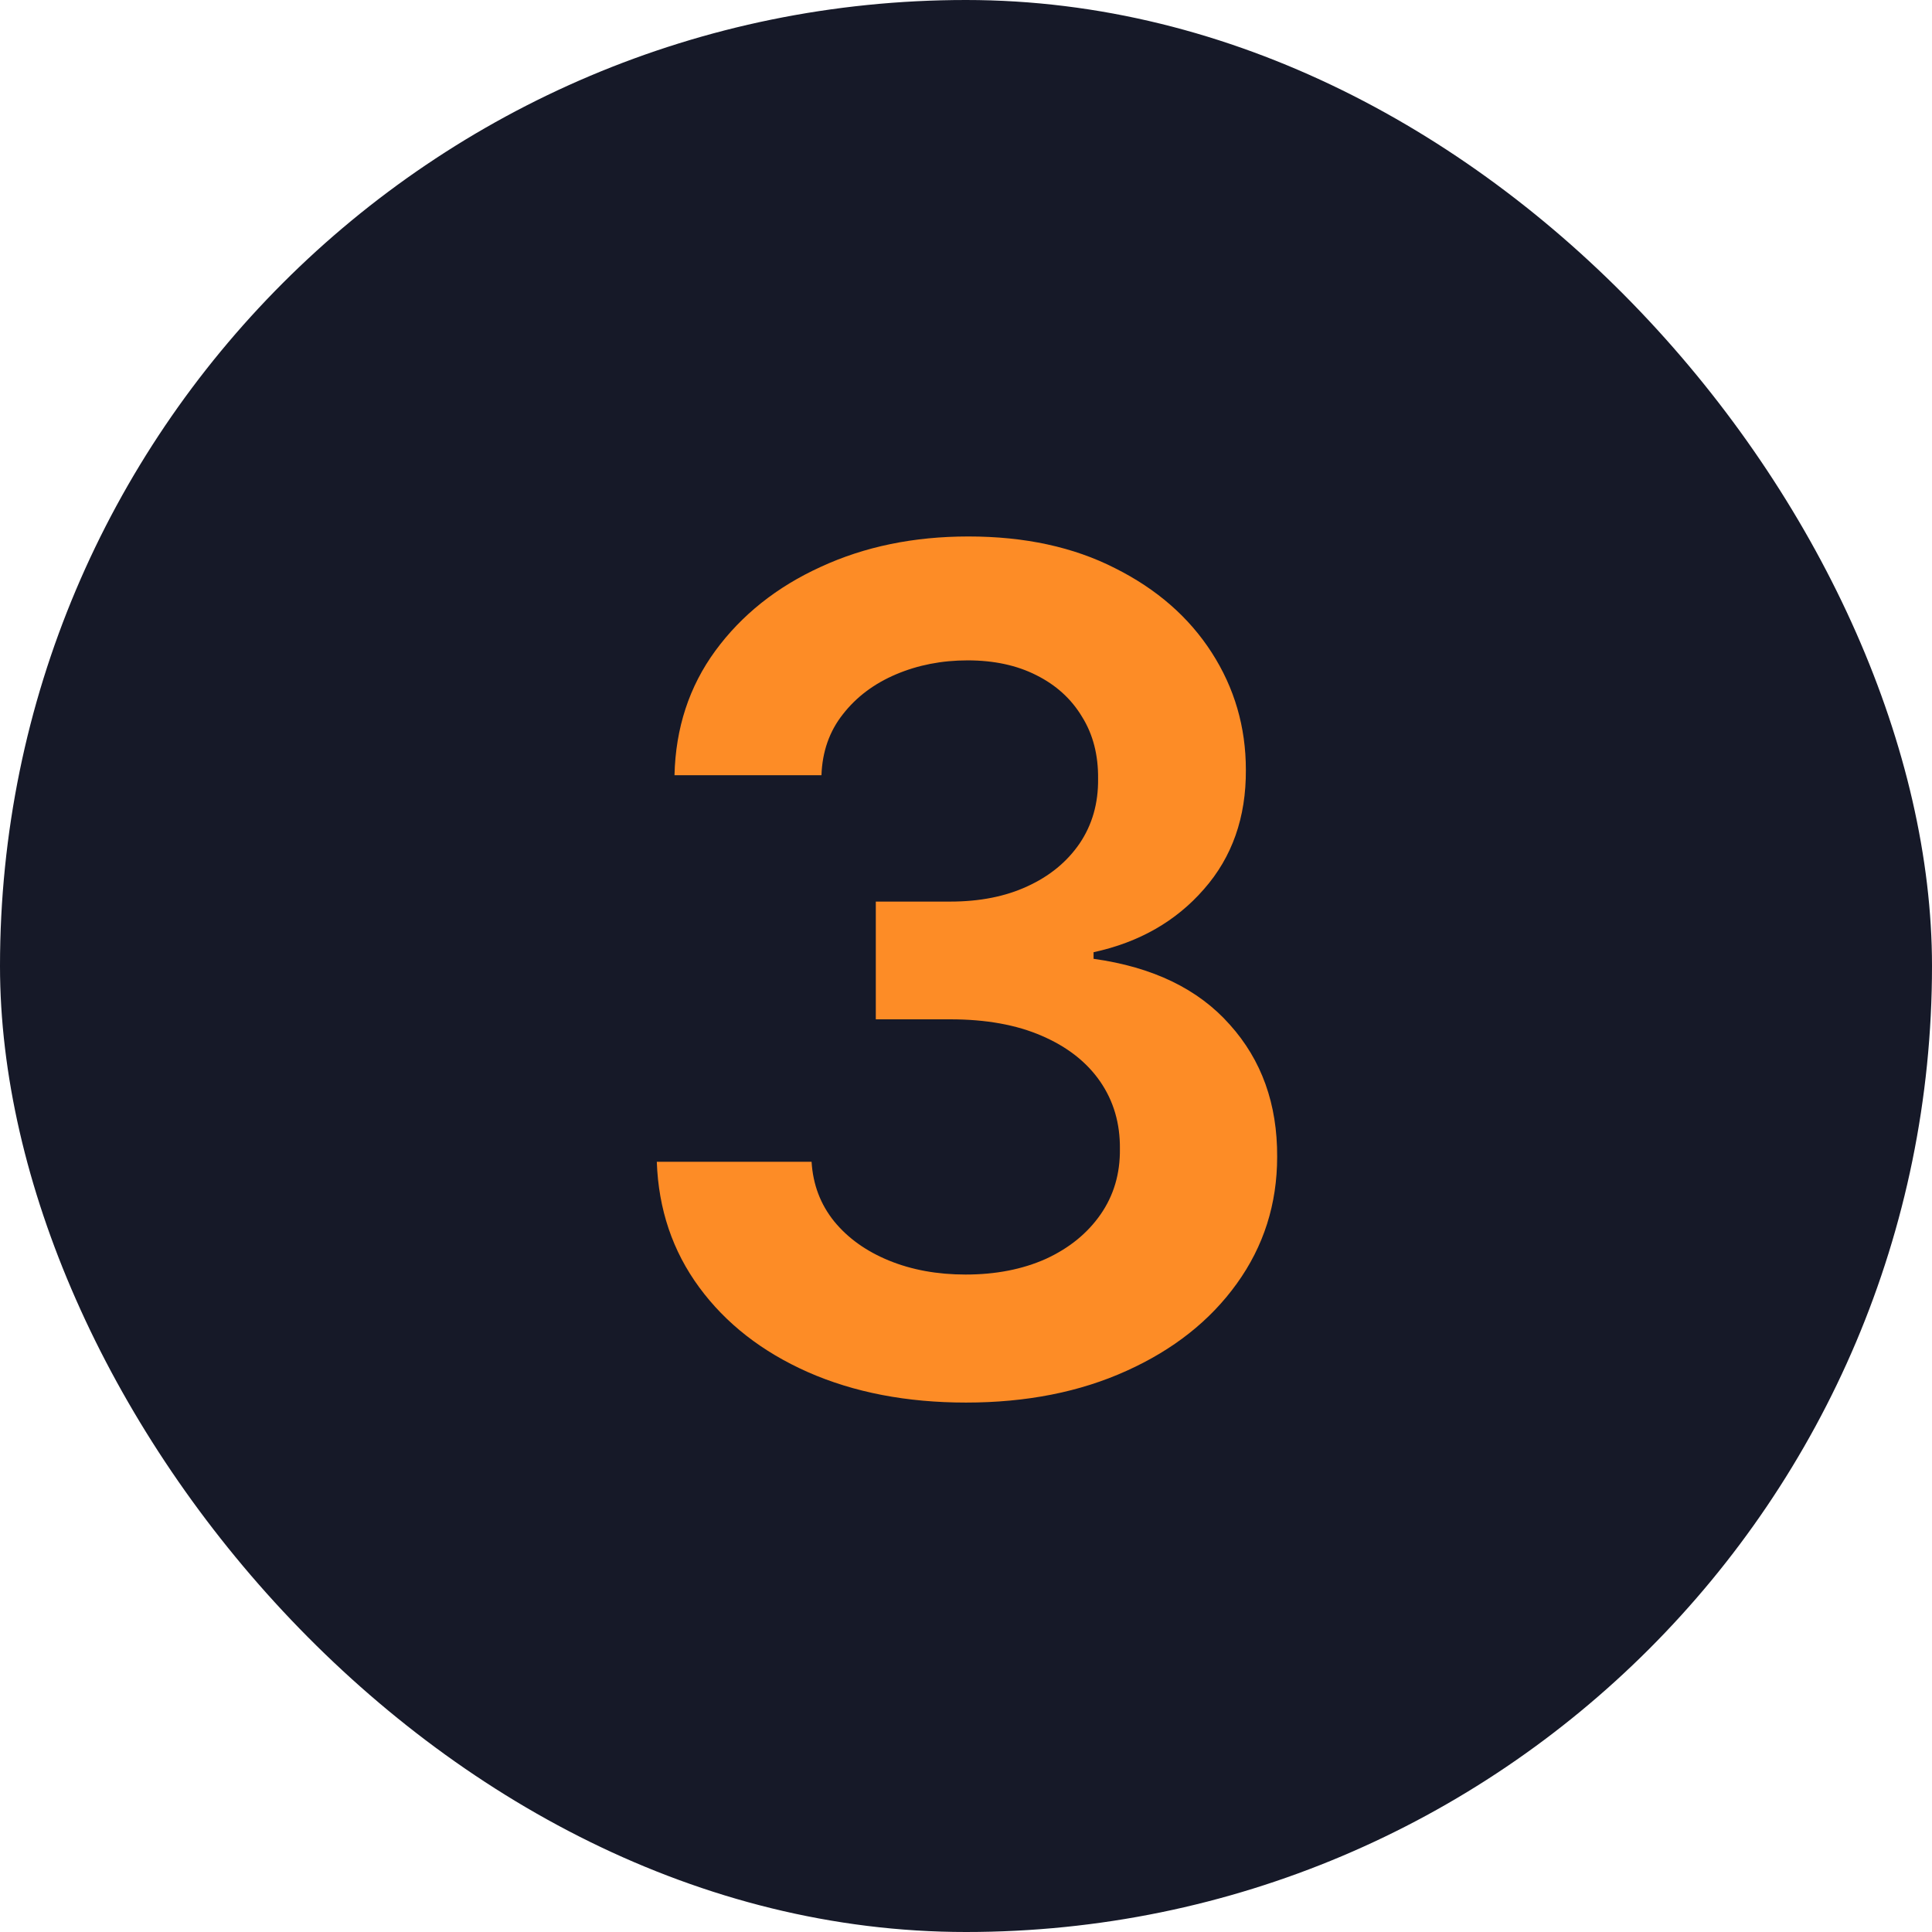 <svg width="150" height="150" viewBox="0 0 150 150" fill="none" xmlns="http://www.w3.org/2000/svg">
<g clip-path="url(#clip0_3_9)">
<rect width="150" height="150" rx="75" fill="#161928"/>
<path d="M74.996 108.895C70.394 108.895 66.303 108.107 62.723 106.53C59.165 104.953 56.352 102.759 54.286 99.946C52.219 97.133 51.122 93.884 50.994 90.198H63.011C63.117 91.967 63.703 93.511 64.769 94.832C65.834 96.132 67.251 97.144 69.019 97.869C70.788 98.593 72.769 98.955 74.964 98.955C77.308 98.955 79.385 98.55 81.196 97.741C83.007 96.91 84.424 95.759 85.447 94.289C86.47 92.819 86.97 91.125 86.949 89.207C86.97 87.226 86.459 85.479 85.415 83.966C84.371 82.453 82.858 81.271 80.877 80.418C78.916 79.566 76.551 79.14 73.781 79.14H67.997V69.999H73.781C76.061 69.999 78.053 69.605 79.758 68.817C81.484 68.028 82.837 66.921 83.817 65.493C84.797 64.044 85.276 62.371 85.255 60.475C85.276 58.621 84.861 57.013 84.009 55.649C83.178 54.264 81.995 53.188 80.461 52.421C78.948 51.654 77.169 51.271 75.124 51.271C73.121 51.271 71.267 51.633 69.563 52.357C67.858 53.082 66.484 54.115 65.44 55.457C64.396 56.778 63.842 58.355 63.778 60.188H52.368C52.453 56.523 53.508 53.305 55.532 50.535C57.578 47.744 60.305 45.571 63.714 44.016C67.123 42.439 70.948 41.651 75.188 41.651C79.556 41.651 83.348 42.471 86.566 44.111C89.804 45.731 92.308 47.915 94.076 50.663C95.845 53.412 96.729 56.448 96.729 59.772C96.75 63.458 95.664 66.548 93.469 69.04C91.296 71.533 88.441 73.163 84.904 73.93V74.442C89.506 75.081 93.032 76.785 95.483 79.555C97.954 82.304 99.179 85.724 99.158 89.815C99.158 93.479 98.114 96.761 96.026 99.658C93.959 102.535 91.104 104.793 87.46 106.434C83.838 108.075 79.683 108.895 74.996 108.895Z" fill="#FD8C26"/>
</g>
<defs>
<clipPath id="clip0_3_9">
<rect width="150" height="150" rx="75" fill="white"/>
</clipPath>
</defs>
</svg>

